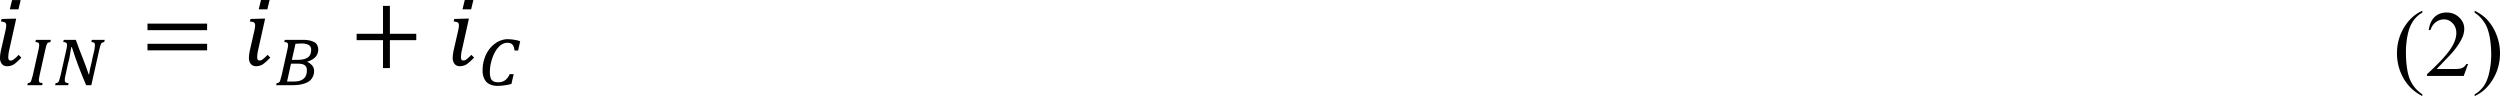 <svg xmlns="http://www.w3.org/2000/svg" xmlns:xlink="http://www.w3.org/1999/xlink" width="604.367" height="23.227" viewBox="0 0 453.275 17.42" xmlns:v="https://vecta.io/nano"><defs><path d="M2.484-5.922l-.203.844H1.5l.203-.844zM1.063-2.969c.07-.289.109-.508.109-.656 0-.125-.031-.207-.094-.25-.062-.051-.187-.082-.375-.094l.047-.234 1.078-.031h.25l-.625 2.813a3.48 3.48 0 0 0-.094.656c0 .117.016.199.047.25.039.055.102.078.188.078s.172-.035.266-.109a3.19 3.19 0 0 0 .438-.406l.25.25c-.293.305-.527.512-.703.625a1.18 1.18 0 0 1-.594.156c-.199 0-.355-.07-.469-.203a.84.84 0 0 1-.172-.547c0-.219.039-.504.125-.859zm0 0" id="A"/><path d="M1.313-.891l-.047.266c-.012.063-.016.121-.016.172 0 .094.023.164.078.203a.61.61 0 0 0 .266.063L1.547 0H.203L.25-.187a1.1 1.1 0 0 0 .156-.031c.039-.02.078-.051.109-.094.031-.051.055-.125.078-.219l.109-.375.516-2.312.047-.25.016-.172c0-.094-.027-.16-.078-.203-.043-.039-.133-.062-.266-.062l.047-.203h1.344l-.031.188c-.055.023-.102.039-.141.047-.031 0-.062.012-.094.031A.42.42 0 0 0 2-3.766c-.012.023-.027.059-.047.109s-.043.117-.062.188c-.012.074-.031.164-.062.266zm0 0" id="B"/><path d="M3.281-.969l.078-.469.141-.578.094-.469.109-.453c.039-.145.066-.281.078-.406a2.07 2.07 0 0 0 .031-.297c0-.094-.027-.16-.078-.203-.043-.039-.125-.062-.25-.062l.047-.203h1.172l-.047.188-.172.063c-.043.012-.078.043-.109.094-.023.043-.047.109-.078.203l-.094.359L3.484 0h-.469l-.359-.859-.344-.875L2-2.609l-.281-.844h-.047l-.047.234-.047.281-.047.297-.062.313-.078.281-.078.344-.078.375-.078.359-.062.297a1.82 1.82 0 0 0-.016.219c0 .094.023.164.078.203a.61.61 0 0 0 .266.063L1.391 0H.203L.25-.187a1.1 1.1 0 0 0 .156-.031c.039-.02.078-.051.109-.094C.547-.363.57-.43.594-.516l.109-.391.516-2.312.047-.234.016-.187c0-.094-.027-.16-.078-.203s-.141-.062-.266-.062l.047-.203h1.094l.297.813.313.797.297.781.266.75zm0 0" id="C"/><path d="M.25-.187a1.1 1.1 0 0 0 .156-.031c.039-.02.078-.051.109-.094C.547-.363.57-.43.594-.516l.109-.391.516-2.312.047-.25.016-.172c0-.094-.027-.16-.078-.203-.043-.039-.133-.062-.266-.062l.047-.203h1.672a2.71 2.71 0 0 1 .609.063c.176.043.32.102.438.172a.58.58 0 0 1 .234.281c.051.105.078.227.078.359 0 .523-.324.887-.969 1.094 0 .012-.008.023-.016.031a1.37 1.37 0 0 1 .453.344.77.77 0 0 1 .156.469c0 .211-.043.391-.125.547a1.06 1.06 0 0 1-.344.406c-.156.105-.359.188-.609.25C2.32-.031 2.031 0 1.688 0H.203zm1.875-2.109c.227 0 .422-.02.578-.062a1.16 1.16 0 0 0 .391-.172.68.68 0 0 0 .219-.297c.039-.113.063-.238.063-.375 0-.094-.016-.176-.047-.25a.39.39 0 0 0-.156-.172.62.62 0 0 0-.266-.109c-.105-.031-.234-.047-.391-.047-.105 0-.203.008-.297.016a2.78 2.78 0 0 0-.266.016l-.328 1.453zM1.188-.328h.188.281c.227 0 .426-.016.594-.047.164-.039.301-.102.406-.187.113-.082.195-.191.25-.328s.078-.297.078-.484c0-.094-.016-.176-.047-.25s-.086-.133-.156-.187a.62.62 0 0 0-.266-.109 2.07 2.07 0 0 0-.375-.031h-.594zm0 0" id="D"/><path d="M3.656-3.141h-.328a1.26 1.26 0 0 0-.062-.312c-.031-.094-.074-.164-.125-.219-.043-.062-.105-.102-.187-.125a.73.73 0 0 0-.281-.047.91.91 0 0 0-.453.125c-.137.074-.262.18-.375.313-.117.125-.219.277-.312.453a3.56 3.56 0 0 0-.234.563c-.062.199-.117.402-.156.609a4.16 4.16 0 0 0-.047.609c0 .324.055.559.172.703.125.137.313.203.563.203.125 0 .234-.008.328-.031.102-.031.195-.07.281-.125a1.09 1.09 0 0 0 .25-.234c.07-.094.141-.207.203-.344h.359l-.203.891-.344.078c-.105.023-.211.035-.312.047a1.47 1.47 0 0 1-.297.031l-.297.016a1.77 1.77 0 0 1-.594-.094C1.035-.094.895-.18.781-.297.676-.41.594-.551.531-.719a1.71 1.71 0 0 1-.094-.578c0-.281.023-.547.078-.797.063-.25.141-.477.234-.687a2.94 2.94 0 0 1 .359-.562 2.34 2.34 0 0 1 .469-.437 1.83 1.83 0 0 1 .531-.281c.195-.07.395-.109.594-.109.094 0 .18.008.266.016a1.38 1.38 0 0 1 .281.031l.281.047c.102.023.207.055.313.094zm0 0" id="E"/><path d="M.656-3.187v-.594h5.406v.594zm0 1.828v-.594h5.406v.594zM6.25-2.578zm0 0" id="F"/><path d="M3.672-2.281V.25h-.625v-2.531H.656v-.578h2.391v-2.531h.625v2.531h2.391v.578zm0 0" id="G"/><path d="M2.641 1.672v.156c-.418-.219-.766-.469-1.047-.75C1.195.68.891.211.672-.328a4.62 4.62 0 0 1-.328-1.719c0-.852.211-1.633.641-2.344s.977-1.211 1.656-1.516v.172c-.336.188-.617.449-.844.781-.219.324-.383.734-.484 1.234a7.57 7.57 0 0 0-.156 1.563 9.44 9.44 0 0 0 .125 1.625c.07.387.16.691.266.922a3.08 3.08 0 0 0 .406.656c.176.219.406.426.688.625zm0 0" id="H"/><path d="M.188-5.734v-.172c.426.211.781.453 1.063.734a4.23 4.23 0 0 1 .906 1.422 4.51 4.51 0 0 1 .328 1.703c0 .855-.215 1.637-.641 2.344-.418.707-.969 1.219-1.656 1.531v-.156a2.57 2.57 0 0 0 .844-.781c.219-.324.379-.734.484-1.234.113-.508.172-1.035.172-1.578 0-.594-.047-1.133-.141-1.625-.074-.375-.164-.676-.266-.906-.105-.238-.246-.461-.422-.672-.168-.219-.391-.422-.672-.609zm0 0" id="I"/><path d="M3.906-1.078L3.516 0H.188v-.156c.977-.895 1.664-1.625 2.063-2.187s.594-1.078.594-1.547c0-.352-.109-.645-.328-.875-.219-.238-.48-.359-.781-.359a1.22 1.22 0 0 0-.75.25c-.219.168-.383.406-.484.719H.344c.07-.52.25-.914.531-1.187.289-.27.648-.406 1.078-.406.457 0 .836.148 1.141.438.313.293.469.637.469 1.031 0 .293-.07.578-.203.859-.211.449-.543.93-1 1.438L1.063-.625h1.484c.289 0 .492-.008.609-.031a.81.81 0 0 0 .328-.125.94.94 0 0 0 .266-.297zm0 0" id="J"/></defs><g transform="matrix(2 0 0 2 -199.933 -291.036)"><use xlink:href="#A" x="99.357" y="151.443"/><use xlink:href="#B" x="102.24" y="153.24"/><use xlink:href="#C" x="104.761" y="153.24"/><use xlink:href="#F" x="112.68" y="151.44"/><use xlink:href="#A" x="121.923" y="151.44"/><use xlink:href="#D" x="124.8" y="153.24"/><use xlink:href="#G" x="131.64" y="151.44"/><use xlink:href="#A" x="140.397" y="151.44"/><use xlink:href="#E" x="143.28" y="153.24"/><use xlink:href="#H" x="316.92" y="152.4"/><use xlink:href="#J" x="319.8" y="152.4"/><use xlink:href="#I" x="324.119" y="152.4"/></g></svg>